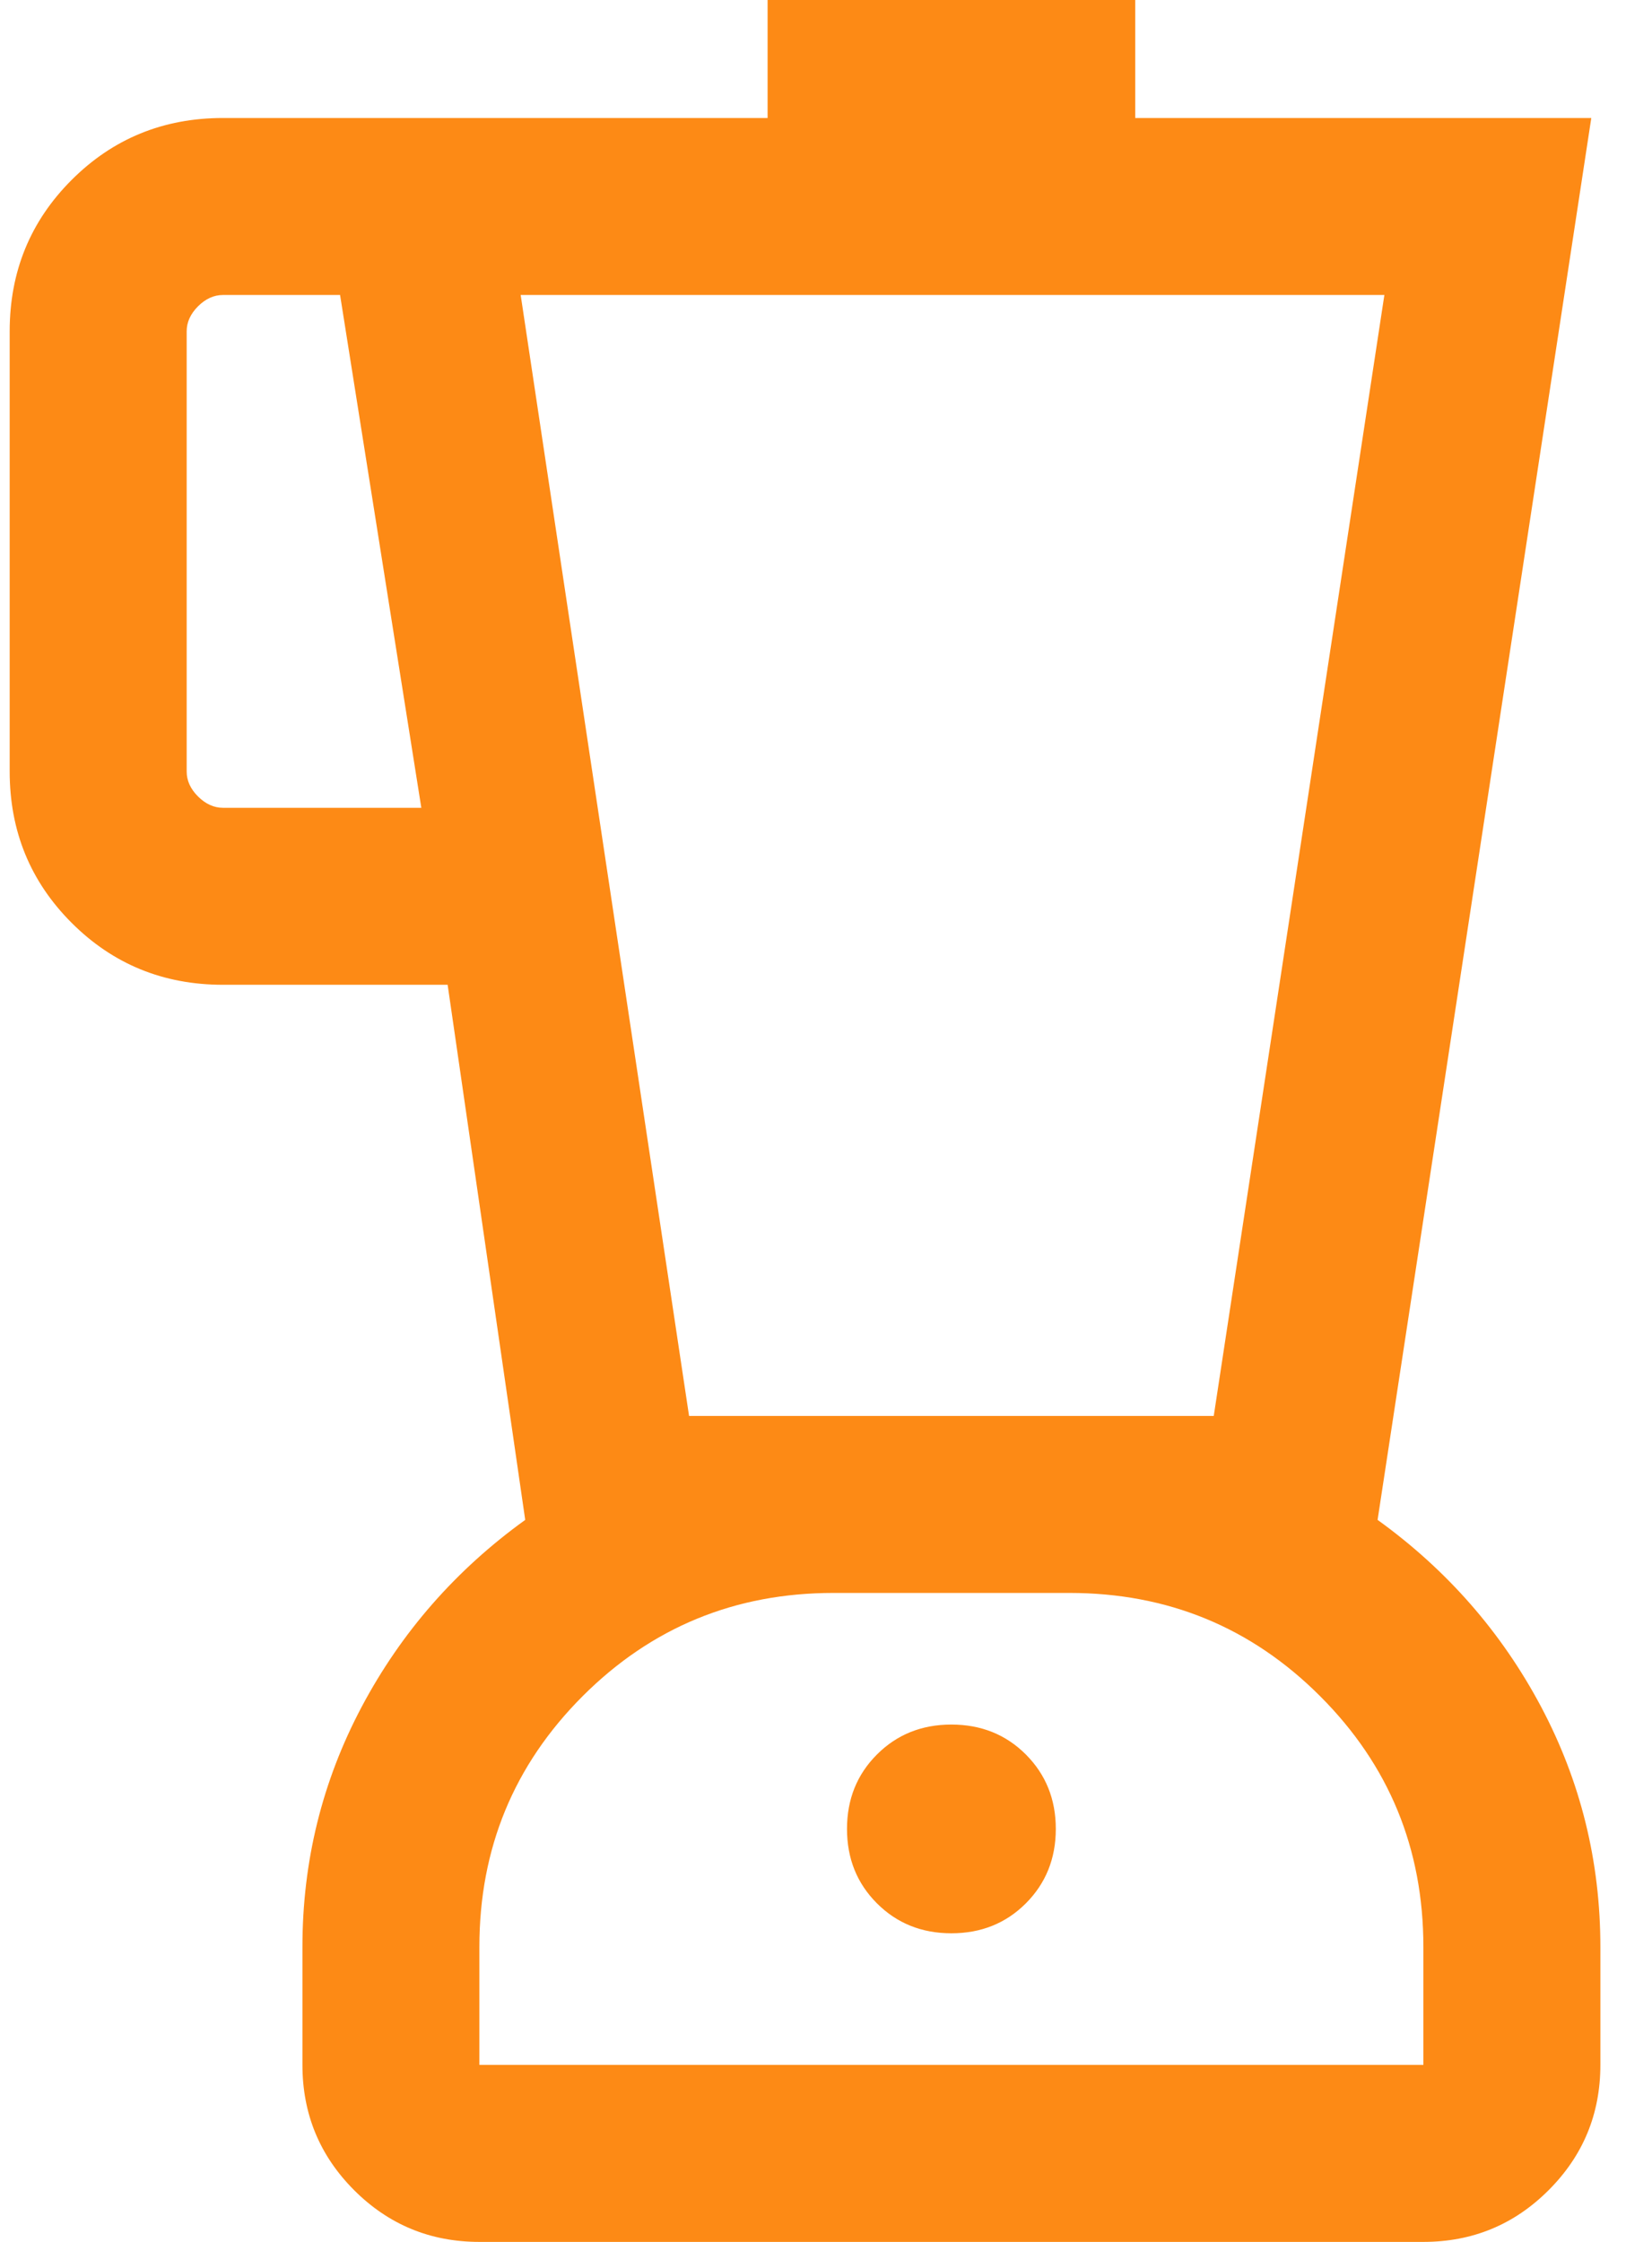 <svg width="28" height="38" viewBox="0 0 28 38" fill="none" xmlns="http://www.w3.org/2000/svg">
<path d="M8.125 38C7.295 38 6.587 37.708 6.002 37.123C5.418 36.538 5.126 35.831 5.126 35V33C5.126 31.549 5.461 30.192 6.131 28.929C6.802 27.666 7.726 26.61 8.902 25.762L7.587 16.692H3.779C2.769 16.692 1.914 16.342 1.214 15.642C0.514 14.942 0.164 14.087 0.164 13.077V5.615C0.164 4.605 0.514 3.75 1.214 3.05C1.914 2.35 2.769 2 3.779 2H13.01V6.10352e-05H19.241V2H26.971L23.349 25.762C24.525 26.61 25.449 27.666 26.12 28.929C26.79 30.192 27.125 31.549 27.125 33V35C27.125 35.831 26.833 36.538 26.248 37.123C25.664 37.708 24.956 38 24.125 38H8.125ZM7.141 13.692L5.764 5H3.779C3.626 5 3.485 5.064 3.356 5.192C3.228 5.321 3.164 5.462 3.164 5.615V13.077C3.164 13.231 3.228 13.372 3.356 13.5C3.485 13.628 3.626 13.692 3.779 13.692H7.141ZM16.125 32.769C16.628 32.769 17.049 32.6 17.387 32.262C17.725 31.923 17.895 31.503 17.895 31C17.895 30.497 17.725 30.077 17.387 29.738C17.049 29.4 16.628 29.231 16.125 29.231C15.623 29.231 15.202 29.4 14.864 29.738C14.525 30.077 14.356 30.497 14.356 31C14.356 31.503 14.525 31.923 14.864 32.262C15.202 32.6 15.623 32.769 16.125 32.769ZM11.679 24H20.572L23.464 5H8.825L11.679 24ZM8.125 35H24.125V33C24.125 31.333 23.542 29.917 22.375 28.75C21.209 27.583 19.792 27 18.125 27H14.126C12.459 27 11.042 27.583 9.875 28.75C8.709 29.917 8.125 31.333 8.125 33V35Z" fill="#FD8A15"/>
</svg>
